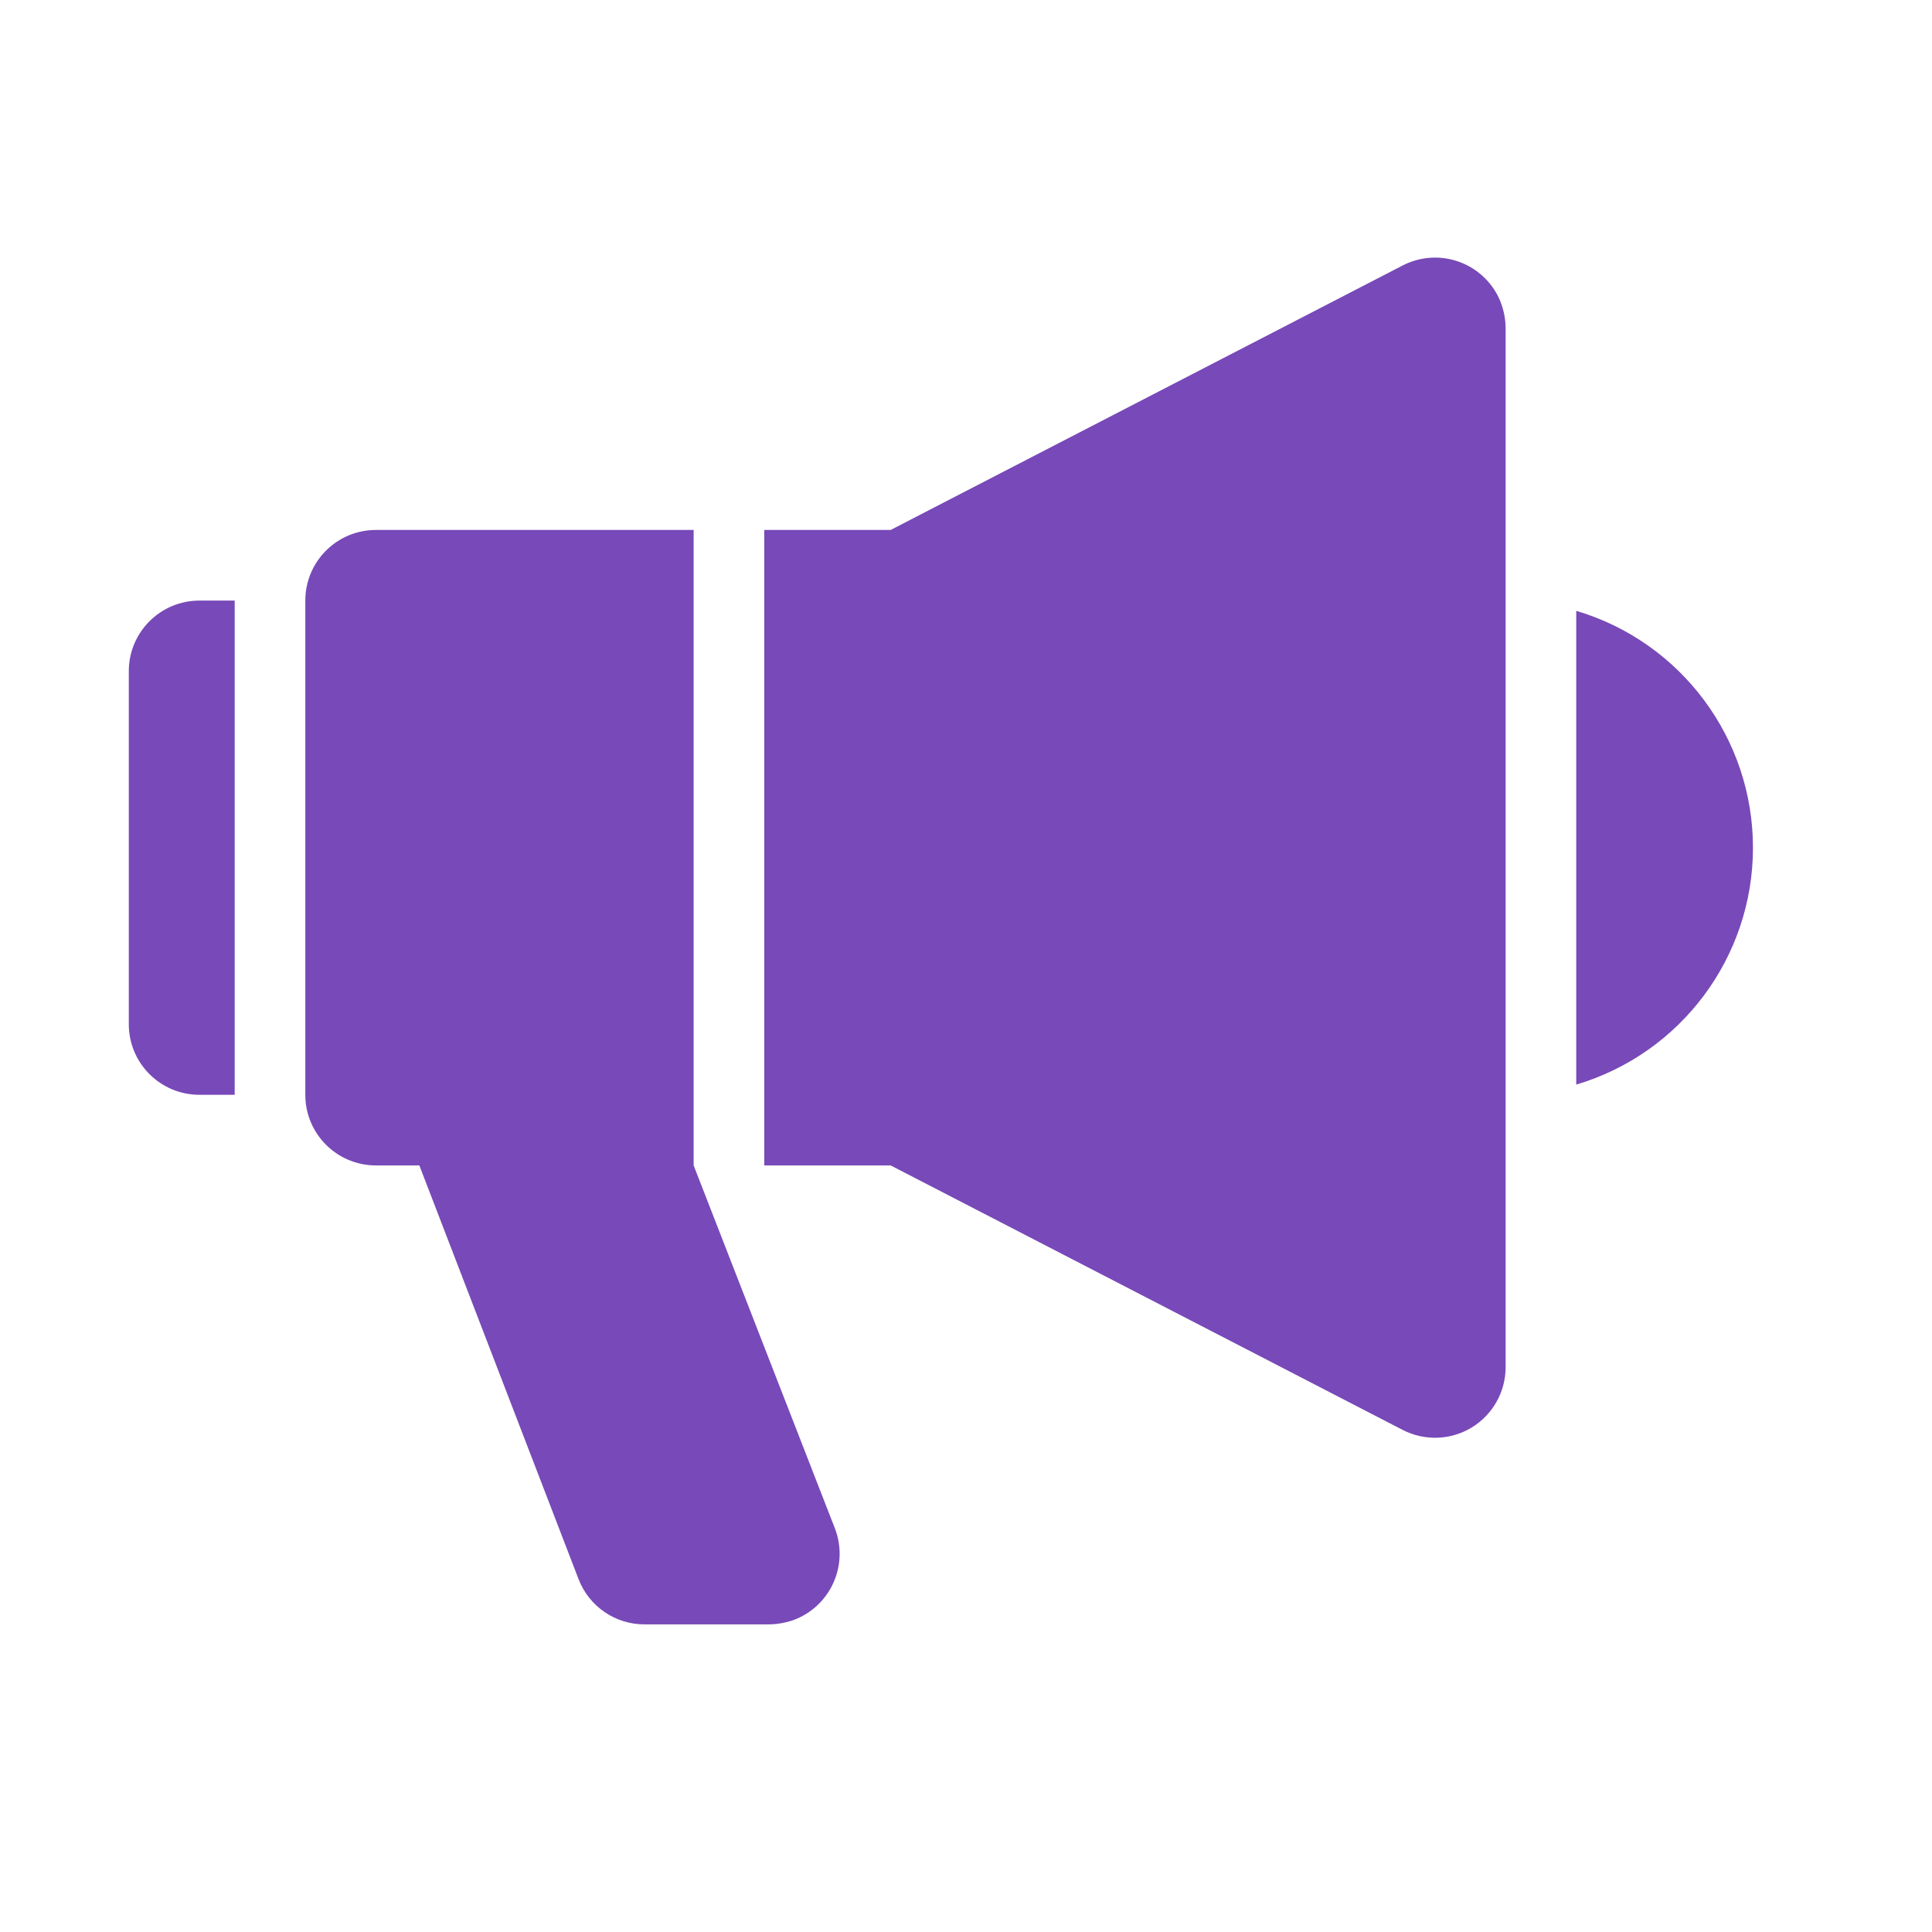 <svg width="36" height="36" viewBox="0 0 36 36" fill="none" xmlns="http://www.w3.org/2000/svg">
<path fill-rule="evenodd" clip-rule="evenodd" d="M29.371 11.382C31.324 11.962 32.664 13.758 32.664 15.796C32.664 17.834 31.324 19.629 29.371 20.21V11.382Z" fill="#7849B8"/>
<path fill-rule="evenodd" clip-rule="evenodd" d="M27.911 5.514C28.004 5.7 28.053 5.904 28.055 6.112V25.479C28.054 25.937 27.814 26.362 27.422 26.6C27.029 26.838 26.542 26.854 26.134 26.643L16.596 21.716H14.241V9.875H16.596L26.134 4.948C26.445 4.787 26.807 4.756 27.14 4.862C27.473 4.968 27.751 5.203 27.911 5.514ZM4.373 11.191V20.4H3.716C2.989 20.4 2.4 19.811 2.4 19.085V12.506C2.4 11.78 2.989 11.191 3.716 11.191H4.373Z" fill="#7849B8"/>
<path d="M7.005 21.716C6.278 21.716 5.689 21.127 5.689 20.4V11.191C5.689 10.464 6.278 9.875 7.005 9.875H12.925V21.716L15.557 28.479C15.683 28.805 15.674 29.168 15.532 29.487C15.39 29.807 15.127 30.057 14.8 30.182C14.648 30.237 14.488 30.266 14.326 30.268H12.011C11.466 30.269 10.977 29.934 10.781 29.426L7.814 21.716H7.005Z" fill="#7849B8"/>
</svg>
